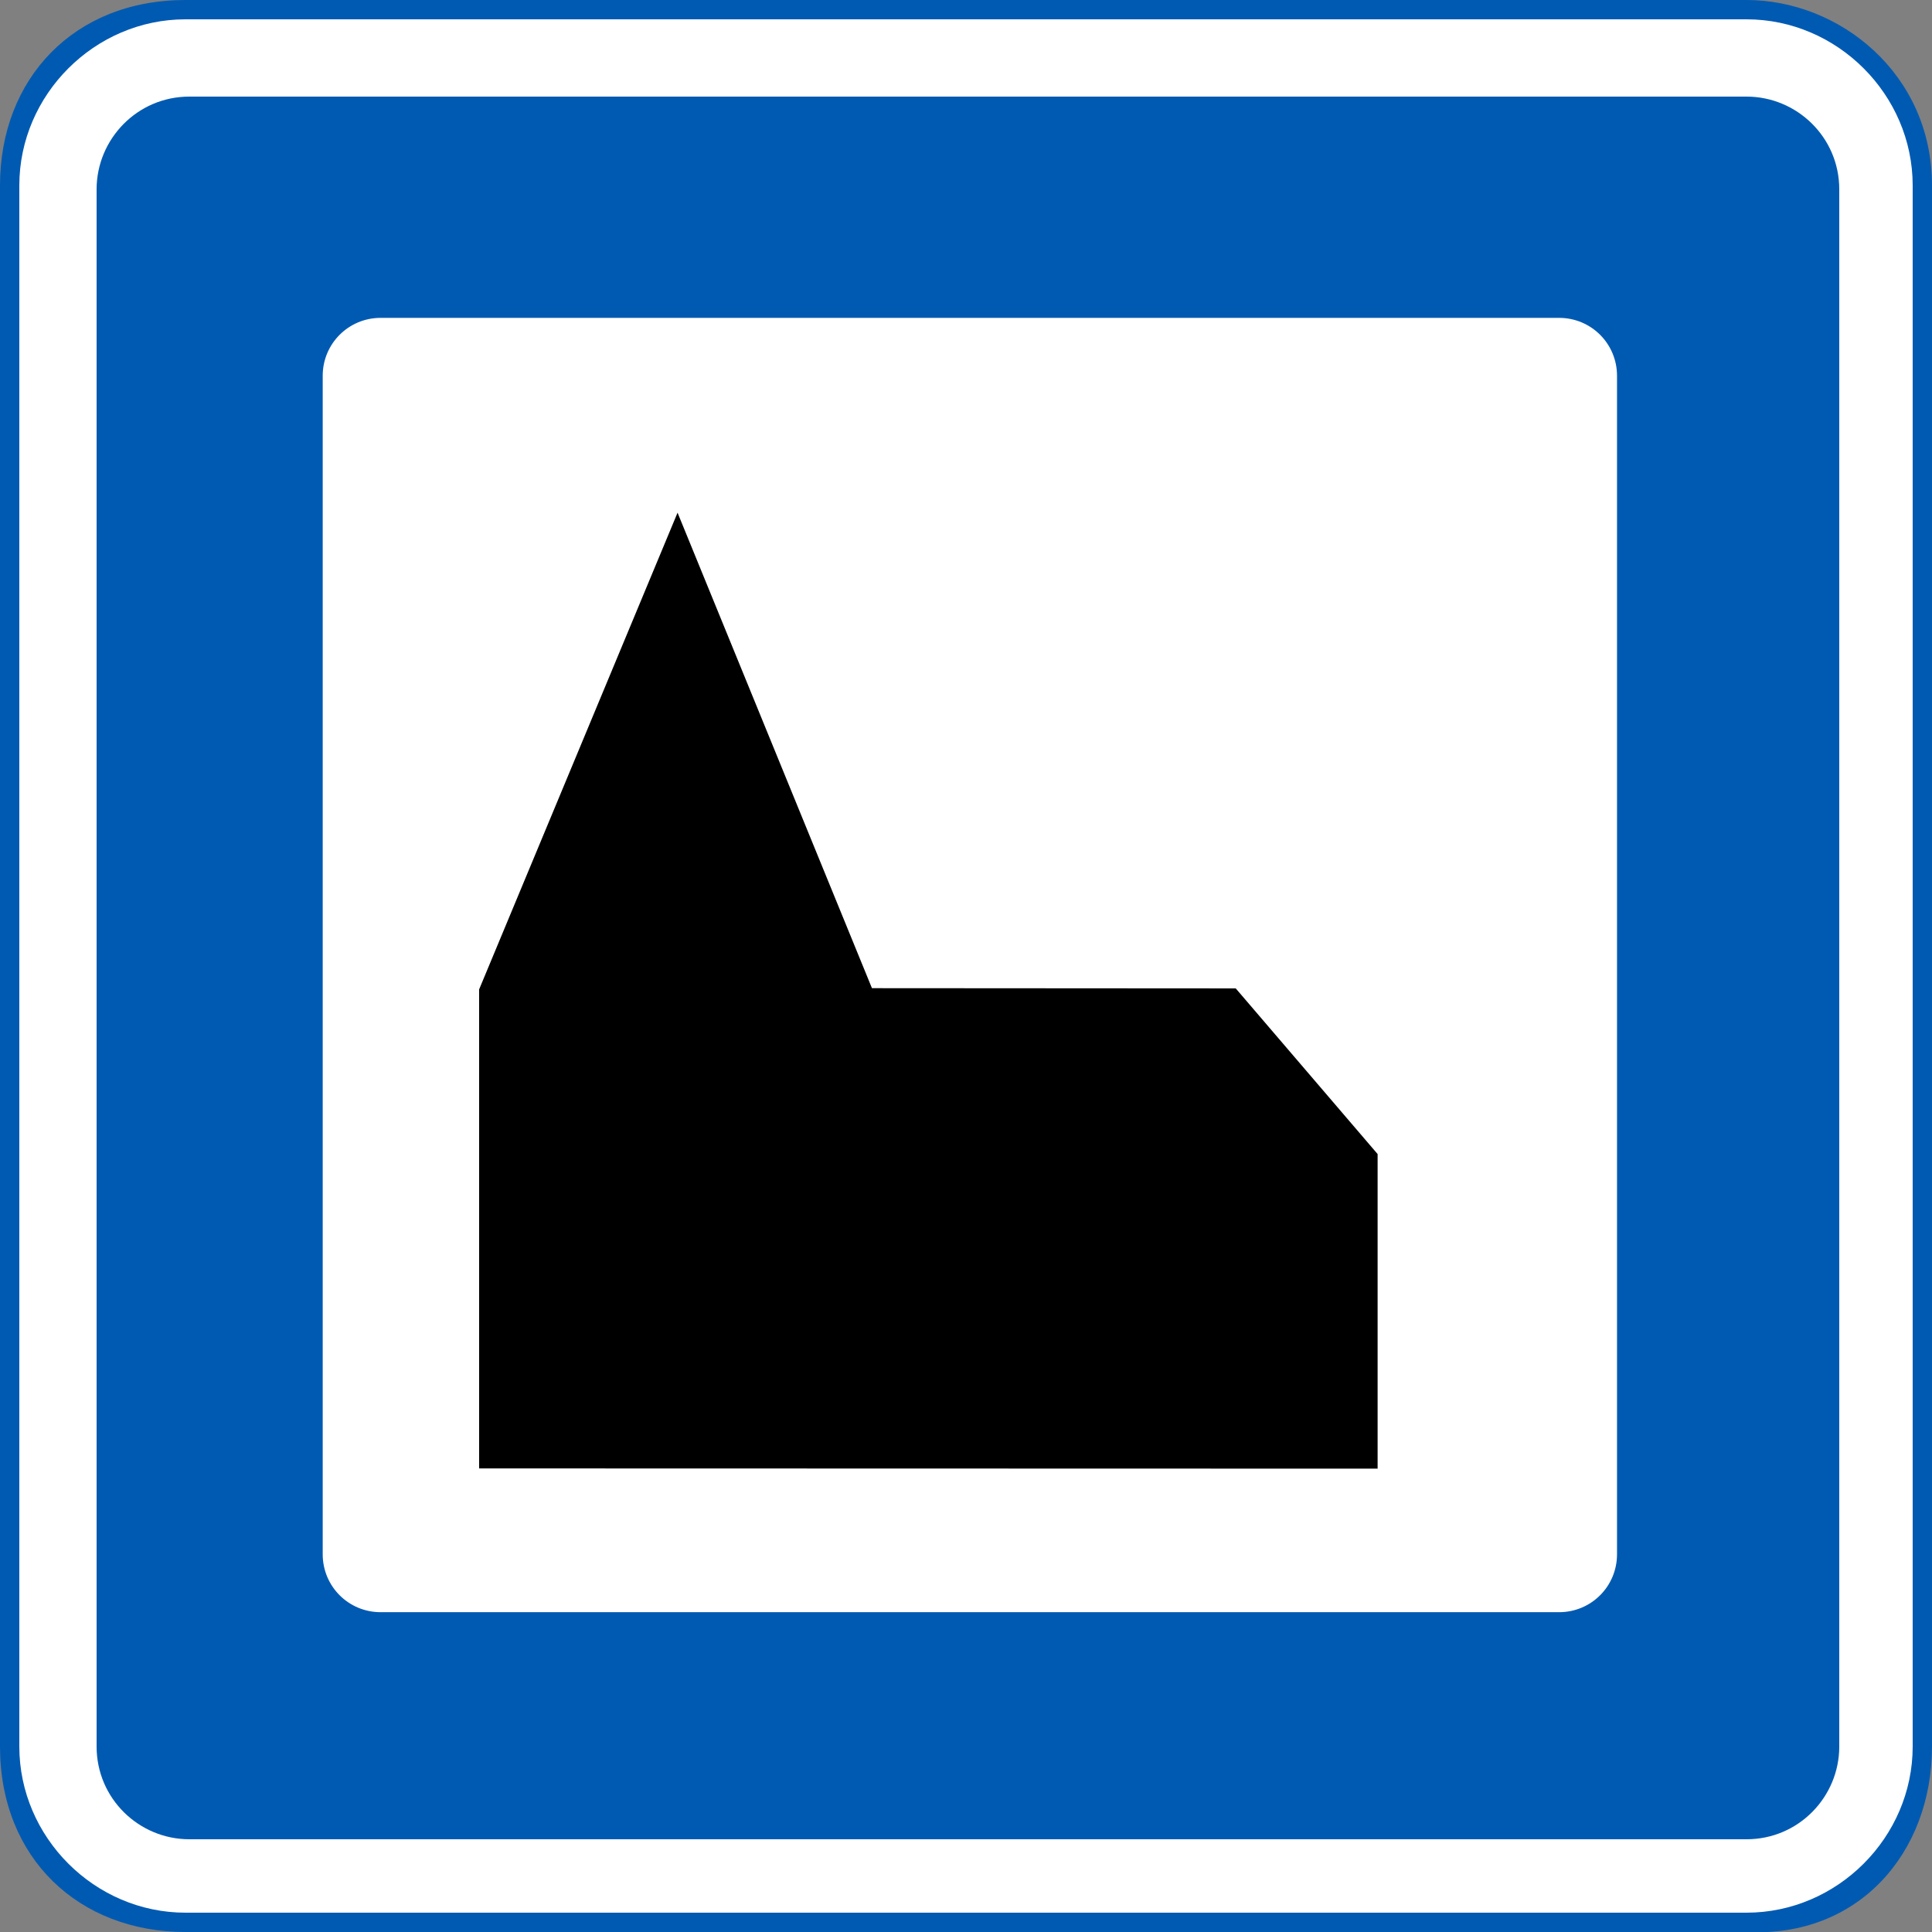 <svg width="1e3" height="1e3" version="1.1" viewBox="0 0 1e3 1e3" xmlns="http://www.w3.org/2000/svg">
 <rect x="0" y="0" width="1e3" height="1e3" fill="#808080" stroke="none"/>
 <path d="m0 96c0-55 38-96 96-96h808c48 0 96 38 96 96v808c0 55-38 99-96 96h-808c-55 0-96-38-96-96z" fill="#005ab2"/>
 <path d="m10 96c0-47 39-86 86-86h808c47 0 86 39 86 86v808c0 47-39 86-86 86h-808c-47 0-86-39-86-86z" fill="#fff"/>
 <path d="m50 98c0-25.946 21-48 48-48h806c26 0 48 21 48 48v806c0 26-21 48-48 48h-806c-26 0-48-21-48-48z" fill="#005ab2"/>
 <path d="m197.01 164.53h609.98c16.608 0 29.978 13.37 29.978 29.978v609.98c0 16.608-13.37 29.978-29.978 29.978h-609.98c-16.608 0-29.978-13.37-29.978-29.978v-609.98c0-16.608 13.37-29.978 29.978-29.978z" fill="#fff"/>
 <path d="m350.7 265.37-102.71 246.76v247.92l465.06 0.118v-162.83l-73.432-85.743-188.3-0.118z" />
 
</svg>
